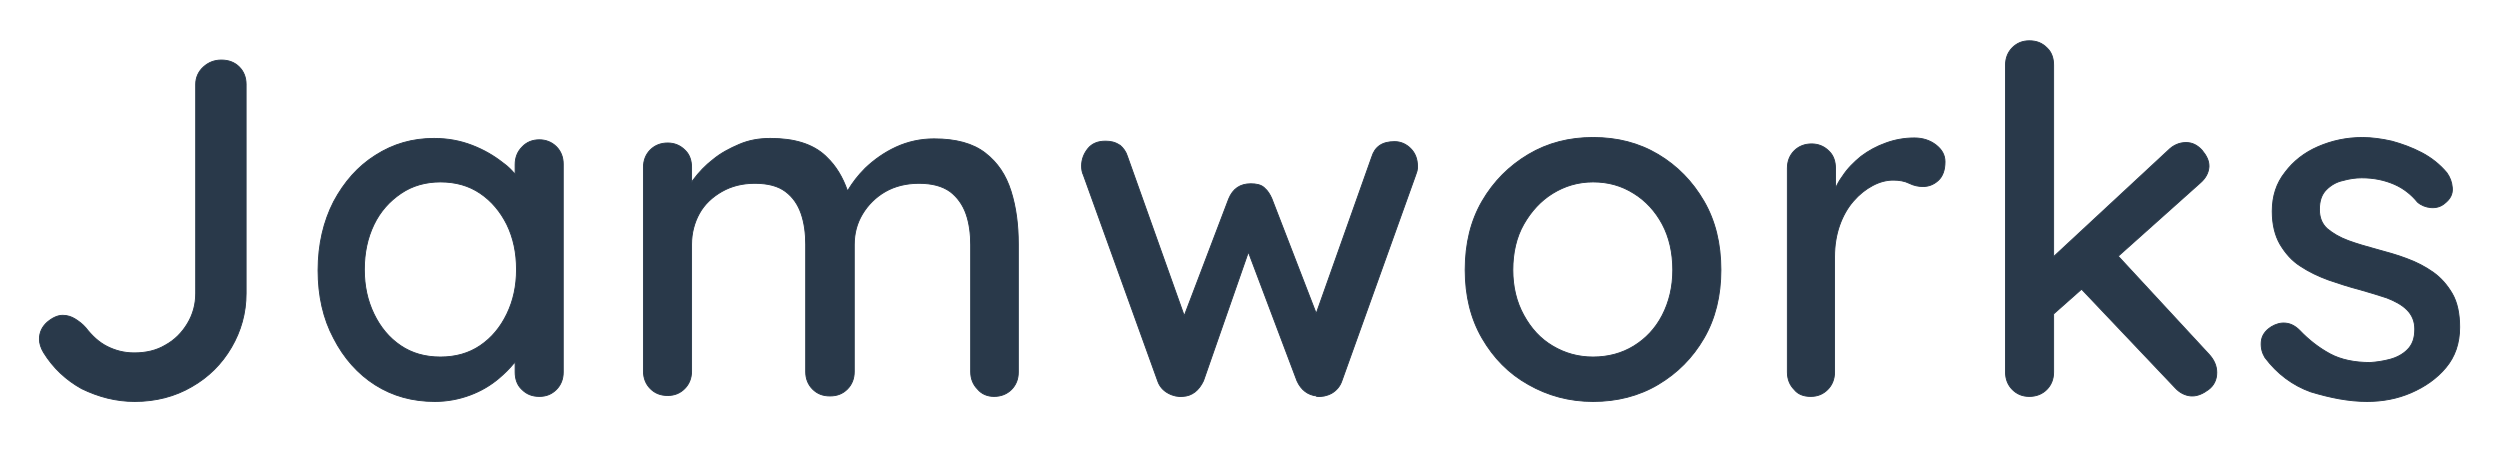 <svg xmlns="http://www.w3.org/2000/svg" xmlns:xlink="http://www.w3.org/1999/xlink" id="Layer_1" x="0px" y="0px" viewBox="0 0 545.5 103.6" style="enable-background:new 0 0 545.5 103.6;" xml:space="preserve"><style type="text/css">	.st0{fill:#29394A;stroke:#29394A;stroke-width:0.2;}</style><path id="Jamworks" class="st0" d="M29.4,87.6c4.6,0,8.8-1.1,12.4-3.2c3.7-2.1,6.6-5,8.7-8.6c2.1-3.6,3.2-7.5,3.2-11.8l0,0V18.4  c0-1.5-0.5-2.8-1.5-3.8c-1-1-2.3-1.5-3.9-1.5c-1.5,0-2.8,0.5-3.9,1.5s-1.7,2.3-1.7,3.8l0,0V64c0,2.4-0.6,4.6-1.8,6.6  c-1.2,2-2.8,3.6-4.8,4.7c-2,1.2-4.3,1.7-6.8,1.7c-2.2,0-4.1-0.5-5.9-1.4s-3.3-2.3-4.7-4.1c-0.7-0.8-1.5-1.4-2.3-1.9  c-0.8-0.5-1.7-0.8-2.7-0.8c-1.1,0-2.2,0.5-3.4,1.5c-1.1,1-1.7,2.2-1.7,3.7c0,0.9,0.3,1.9,0.9,2.9c2.1,3.4,4.9,6,8.3,7.9  C21.5,86.6,25.3,87.6,29.4,87.6z M94.9,87.6c2.7,0,5.3-0.5,7.7-1.4s4.4-2.1,6.2-3.6c1.3-1.1,2.4-2.2,3.3-3.3l0.3-0.3v2.2  c0,1.4,0.4,2.7,1.3,3.6l0.2,0.2c1,1,2.2,1.5,3.8,1.5c1.5,0,2.7-0.5,3.7-1.5c1-1,1.5-2.3,1.5-3.8l0,0V35.8c0-1.5-0.5-2.8-1.5-3.8  c-1-1-2.3-1.5-3.7-1.5c-1.5,0-2.8,0.5-3.8,1.6c-1,1-1.5,2.3-1.5,3.8l0,0v2.1l-0.2-0.2c-0.6-0.7-1.3-1.4-2.1-2l-0.4-0.3  c-1.9-1.5-4.1-2.8-6.7-3.8c-2.6-1-5.3-1.5-8.3-1.5c-4.7,0-8.9,1.2-12.8,3.7c-3.8,2.4-6.8,5.8-9.1,10.1c-2.2,4.3-3.4,9.3-3.4,15  c0,5.5,1.1,10.5,3.4,14.8c2.2,4.3,5.3,7.8,9.1,10.2S90,87.6,94.9,87.6z M96.1,77.9c-3.3,0-6.2-0.8-8.7-2.5c-2.5-1.7-4.4-4-5.8-6.9  s-2.1-6.1-2.1-9.7c0-3.6,0.7-6.9,2.1-9.8s3.4-5.1,5.9-6.8c2.5-1.7,5.4-2.5,8.6-2.5c3.3,0,6.2,0.8,8.7,2.5c2.5,1.7,4.4,4,5.8,6.8  c1.4,2.9,2.1,6.1,2.1,9.8c0,3.6-0.7,6.8-2.1,9.7c-1.4,2.9-3.3,5.2-5.8,6.9C102.3,77.1,99.4,77.9,96.1,77.9z M216.9,86.5  c1.5,0,2.8-0.5,3.8-1.5c1-1,1.5-2.3,1.5-3.8l0,0V53.3c0-4.3-0.5-8.1-1.6-11.6c-1.1-3.5-2.9-6.2-5.6-8.3c-2.7-2.1-6.4-3.1-11.2-3.1  c-2.9,0-5.7,0.6-8.3,1.8c-2.6,1.2-4.8,2.8-6.7,4.6c-1.6,1.6-2.8,3.2-3.7,4.7l-0.2,0.3l0-0.1c-1-2.9-2.5-5.4-4.5-7.3l-0.3-0.3  c-2.8-2.6-6.8-3.8-12-3.8c-2.5,0-4.7,0.4-6.8,1.3s-4,1.9-5.7,3.3c-1.7,1.3-3.1,2.8-4.3,4.4c-0.1,0.1-0.2,0.3-0.3,0.4l-0.1,0.2v-3.3  c0-1.4-0.4-2.7-1.3-3.6l-0.2-0.2c-1-1-2.3-1.5-3.7-1.5c-1.5,0-2.8,0.5-3.8,1.5c-1,1-1.5,2.3-1.5,3.8l0,0v44.5c0,1.5,0.5,2.8,1.5,3.8  c1,1,2.2,1.5,3.8,1.5c1.5,0,2.7-0.5,3.7-1.5c1-1,1.5-2.3,1.5-3.8l0,0V53.3c0-2.4,0.6-4.7,1.7-6.7s2.8-3.6,4.9-4.8  c2.1-1.2,4.5-1.8,7.2-1.8c2.9,0,5.1,0.6,6.7,1.8c1.6,1.2,2.7,2.8,3.4,4.8s1,4.3,1,6.7l0,0v27.8c0,1.5,0.5,2.8,1.5,3.8  s2.2,1.5,3.8,1.5s2.8-0.5,3.8-1.5c1-1,1.5-2.3,1.5-3.8l0,0V53.4c0-2.5,0.6-4.7,1.8-6.7s2.9-3.7,5-4.9c2.1-1.2,4.6-1.8,7.3-1.8  c2.9,0,5.1,0.6,6.8,1.8c1.6,1.2,2.8,2.9,3.5,4.9c0.7,2,1,4.3,1,6.7l0,0v27.7c0,1.5,0.5,2.8,1.5,3.8C214.2,86,215.5,86.5,216.9,86.5z   M287.3,86.5c1.1,0.1,2.2-0.1,3.3-0.7c1-0.6,1.8-1.5,2.2-2.7l0,0l16.1-44.9c0.1-0.3,0.2-0.6,0.3-0.9c0.1-0.4,0.1-0.7,0.1-1  c0-1.6-0.5-2.9-1.5-3.9c-1-1-2.2-1.5-3.5-1.5c-2.7,0-4.3,1.1-5,3.4l0,0l-12.1,34.1l-9.7-25.1c-0.4-0.9-0.9-1.7-1.5-2.2l-0.2-0.2  c-0.7-0.6-1.7-0.8-2.9-0.8c-2.3,0-3.9,1.1-4.8,3.3l0,0l-9.7,25.5L246,34.1c-0.3-1-0.9-1.8-1.6-2.4l-0.2-0.1c-0.9-0.6-1.9-0.8-3-0.8  c-1.6,0-2.9,0.5-3.8,1.6c-0.9,1.1-1.4,2.4-1.4,3.8c0,0.7,0.1,1.4,0.4,2l0,0l16.2,44.9c0.4,1.2,1.2,2.1,2.3,2.7  c1.1,0.6,2.2,0.8,3.2,0.7c2-0.1,3.5-1.3,4.5-3.4l0,0l9.8-28.1l10.6,28.1c0.9,2,2.4,3.1,4.3,3.3L287.3,86.5z M347.6,87.6  c5.2,0,10-1.2,14.2-3.7s7.5-5.8,10-10.1c2.5-4.3,3.7-9.3,3.7-14.9c0-5.7-1.2-10.7-3.7-15c-2.5-4.3-5.8-7.7-10-10.2  s-8.9-3.7-14.2-3.7c-5.2,0-9.9,1.2-14.1,3.7c-4.2,2.5-7.6,5.9-10.1,10.2s-3.7,9.3-3.7,15c0,5.6,1.2,10.6,3.7,14.9s5.8,7.7,10.1,10.1  C337.7,86.3,342.4,87.6,347.6,87.6z M347.6,77.9c-3.2,0-6.1-0.8-8.8-2.4s-4.7-3.8-6.3-6.7c-1.6-2.9-2.4-6.2-2.4-9.9  c0-3.8,0.8-7.2,2.4-10c1.6-2.8,3.7-5.1,6.3-6.7c2.6-1.6,5.5-2.5,8.8-2.5c3.3,0,6.2,0.8,8.9,2.5c2.6,1.6,4.7,3.9,6.2,6.7  c1.5,2.8,2.3,6.2,2.3,10c0,3.7-0.8,7-2.3,9.9c-1.5,2.9-3.6,5.1-6.2,6.7S350.9,77.9,347.6,77.9z M395.1,86.5c1.5,0,2.7-0.5,3.7-1.5  c1-1,1.5-2.3,1.5-3.8l0,0V56c0-2.5,0.4-4.8,1.1-6.8c0.7-2,1.7-3.8,3-5.3c1.3-1.5,2.7-2.6,4.2-3.4c1.5-0.8,3-1.2,4.5-1.2  c1.3,0,2.5,0.2,3.5,0.7c1,0.5,2,0.7,3,0.7c1.2,0,2.3-0.4,3.3-1.3c1-0.9,1.5-2.3,1.5-4.1c0-1.5-0.7-2.7-2-3.7c-1.3-1-2.9-1.5-4.7-1.5  c-2.2,0-4.3,0.4-6.2,1.1c-2,0.7-3.8,1.7-5.4,2.9c-1.6,1.3-3,2.7-4.1,4.4c-0.6,0.8-1.1,1.7-1.5,2.6l0,0v-4.4c0-1.4-0.4-2.7-1.3-3.6  l-0.2-0.2c-1-1-2.3-1.5-3.7-1.5c-1.5,0-2.8,0.5-3.8,1.5c-1,1-1.5,2.3-1.5,3.8l0,0v44.5c0,1.5,0.5,2.8,1.5,3.8  C392.3,86,393.5,86.5,395.1,86.5z M442.8,86.5c1.5,0,2.8-0.5,3.8-1.5s1.5-2.3,1.5-3.8l0,0V68.5l6.1-5.4l20.4,21.5  c1,1.1,2.2,1.7,3.5,1.8l0.3,0c1.1,0,2.3-0.5,3.5-1.4c1.2-0.9,1.8-2.2,1.8-3.7c0-1.5-0.6-2.8-1.7-4l0,0l-19.8-21.4L480,40  c1.3-1.1,1.9-2.3,2-3.6l0-0.2c0-1.1-0.5-2.2-1.5-3.4c-1-1.1-2.1-1.7-3.5-1.7c-1.5,0-2.8,0.6-3.9,1.7l0,0L448.1,56V14.2  c0-1.4-0.4-2.7-1.3-3.6l-0.2-0.2c-1-1-2.2-1.5-3.8-1.5c-1.5,0-2.7,0.5-3.7,1.5c-1,1-1.5,2.3-1.5,3.8l0,0v67c0,1.5,0.5,2.8,1.5,3.8  S441.3,86.5,442.8,86.5z M516.5,87.6c3.4,0,6.6-0.6,9.6-1.9c3-1.3,5.6-3.1,7.6-5.5s3-5.3,3-8.8c0-2.9-0.5-5.4-1.6-7.3  c-1.1-1.9-2.5-3.5-4.2-4.7c-1.7-1.2-3.6-2.2-5.8-3c-2.1-0.8-4.3-1.4-6.5-2c-2.2-0.6-4.3-1.2-6.2-1.9c-1.9-0.7-3.4-1.6-4.6-2.6  c-1.2-1.1-1.7-2.5-1.7-4.2c0-1.9,0.5-3.3,1.5-4.3c1-1,2.2-1.7,3.6-2c1.4-0.4,2.8-0.6,4.1-0.6c2.7,0,5,0.5,7.1,1.4  c2.1,0.9,3.8,2.3,5.1,3.9c0.8,0.7,1.8,1.1,2.9,1.2s2.2-0.2,3-0.9c1.3-1,1.8-2.1,1.7-3.4c-0.1-1.3-0.5-2.3-1.2-3.3  c-1.5-1.8-3.4-3.3-5.5-4.4s-4.3-1.9-6.5-2.5c-2.2-0.5-4.4-0.8-6.4-0.8c-3.5,0-6.7,0.7-9.7,2c-3,1.3-5.4,3.2-7.2,5.6  c-1.9,2.4-2.8,5.2-2.8,8.5c0,2.9,0.6,5.3,1.7,7.2c1.2,2,2.6,3.6,4.5,4.8c1.8,1.2,3.9,2.2,6.1,3c2.3,0.8,4.5,1.5,6.8,2.1  c2.1,0.6,4.1,1.2,5.9,1.8c1.8,0.7,3.3,1.5,4.4,2.6c1.1,1.1,1.7,2.5,1.7,4.2c0,2-0.5,3.4-1.6,4.5c-1,1-2.3,1.7-3.8,2.1  c-1.5,0.4-2.9,0.6-4.3,0.7c-3.4,0-6.4-0.6-8.8-1.9s-4.6-3-6.6-5.1c-1-1-2-1.5-3.1-1.6c-1.1-0.1-2.1,0.2-3.1,0.8  c-1.4,0.9-2.1,2-2.2,3.3c-0.1,1.3,0.2,2.4,0.8,3.4c2.7,3.6,6.1,6.1,10,7.5C508.5,86.8,512.5,87.6,516.5,87.6z"></path></svg>